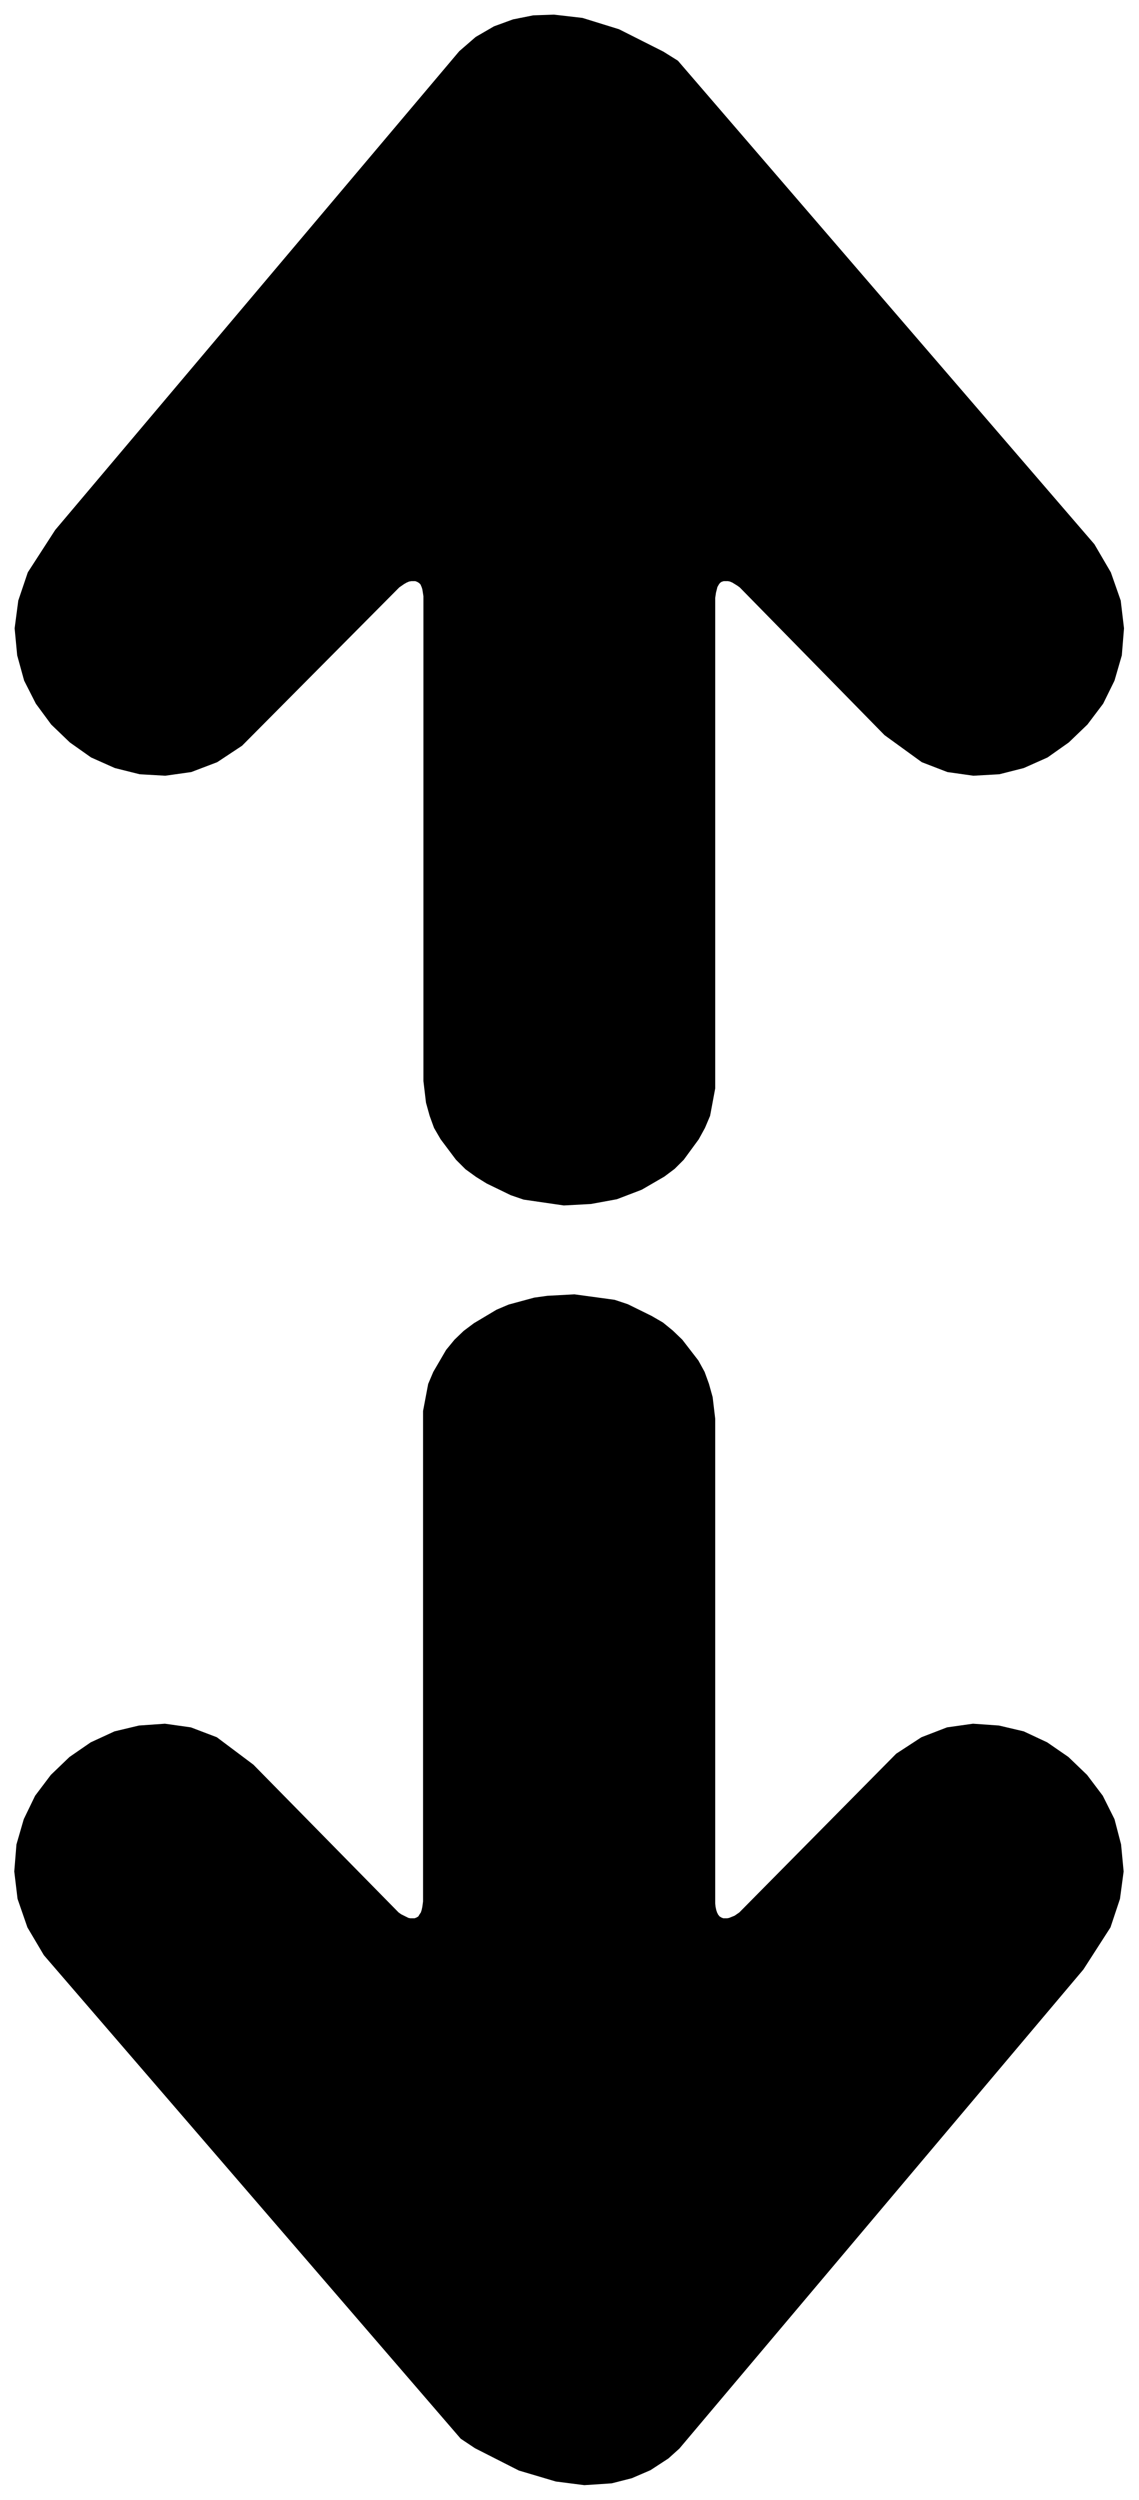 <svg xmlns="http://www.w3.org/2000/svg" width="493.465" height="1082.772" fill-rule="evenodd" stroke-linecap="round" preserveAspectRatio="none" viewBox="0 0 3115 6835"><path d="m1854 166 1139 1322 45 77 27 77 9 76-6 74-20 69-31 63-43 57-51 49-58 41-65 29-67 17-71 4-71-10-70-27-102-74-396-404-7-5-13-8-7-3-5-1h-12l-6 2-4 3-3 4-4 7-4 16-2 14v1341l-14 75-14 33-17 31-41 56-25 25-28 21-62 36-68 26-71 13-74 4-110-16-35-12-66-32-29-18-29-21-26-26-42-56-18-31-12-33-10-36-7-59V1630l-3-19-2-6-3-7-4-4-5-3-5-2h-11l-6 1-7 3-7 4-13 9-430 433-68 45-71 27-71 10-70-4-68-17-65-29-58-41-51-49-42-57-32-63-19-69-7-74 10-76 26-77 75-116L1256 140l45-39 50-29 52-19 55-11 57-2 78 9 100 31 121 61 40 25zm-594 6502L120 5346l-45-76-27-78-9-75 6-74 20-69 31-64 43-57 51-49 58-40 65-30 67-16 71-5 71 10 71 27 100 75 397 404 7 5 20 10 5 1h12l5-2 5-3 3-5 4-6 2-6 2-9 2-15V3858l14-74 14-33 35-60 23-28 25-24 28-21 62-37 33-14 70-19 36-5 74-4 110 15 36 12 65 32 31 18 27 22 26 25 44 57 17 31 12 33 10 36 7 59v1325l1 10 2 9 2 6 3 6 4 5 5 3 5 2h11l5-1 15-6 13-9 429-434 69-45 70-27 71-10 71 5 68 16 64 30 58 40 51 49 43 57 32 64 18 69 7 74-10 75-26 78-74 115-1105 1310-30 27-49 32-51 22-55 14-75 5-78-10-101-30-120-61-39-26z" style="stroke:none;fill:#000"/></svg>
